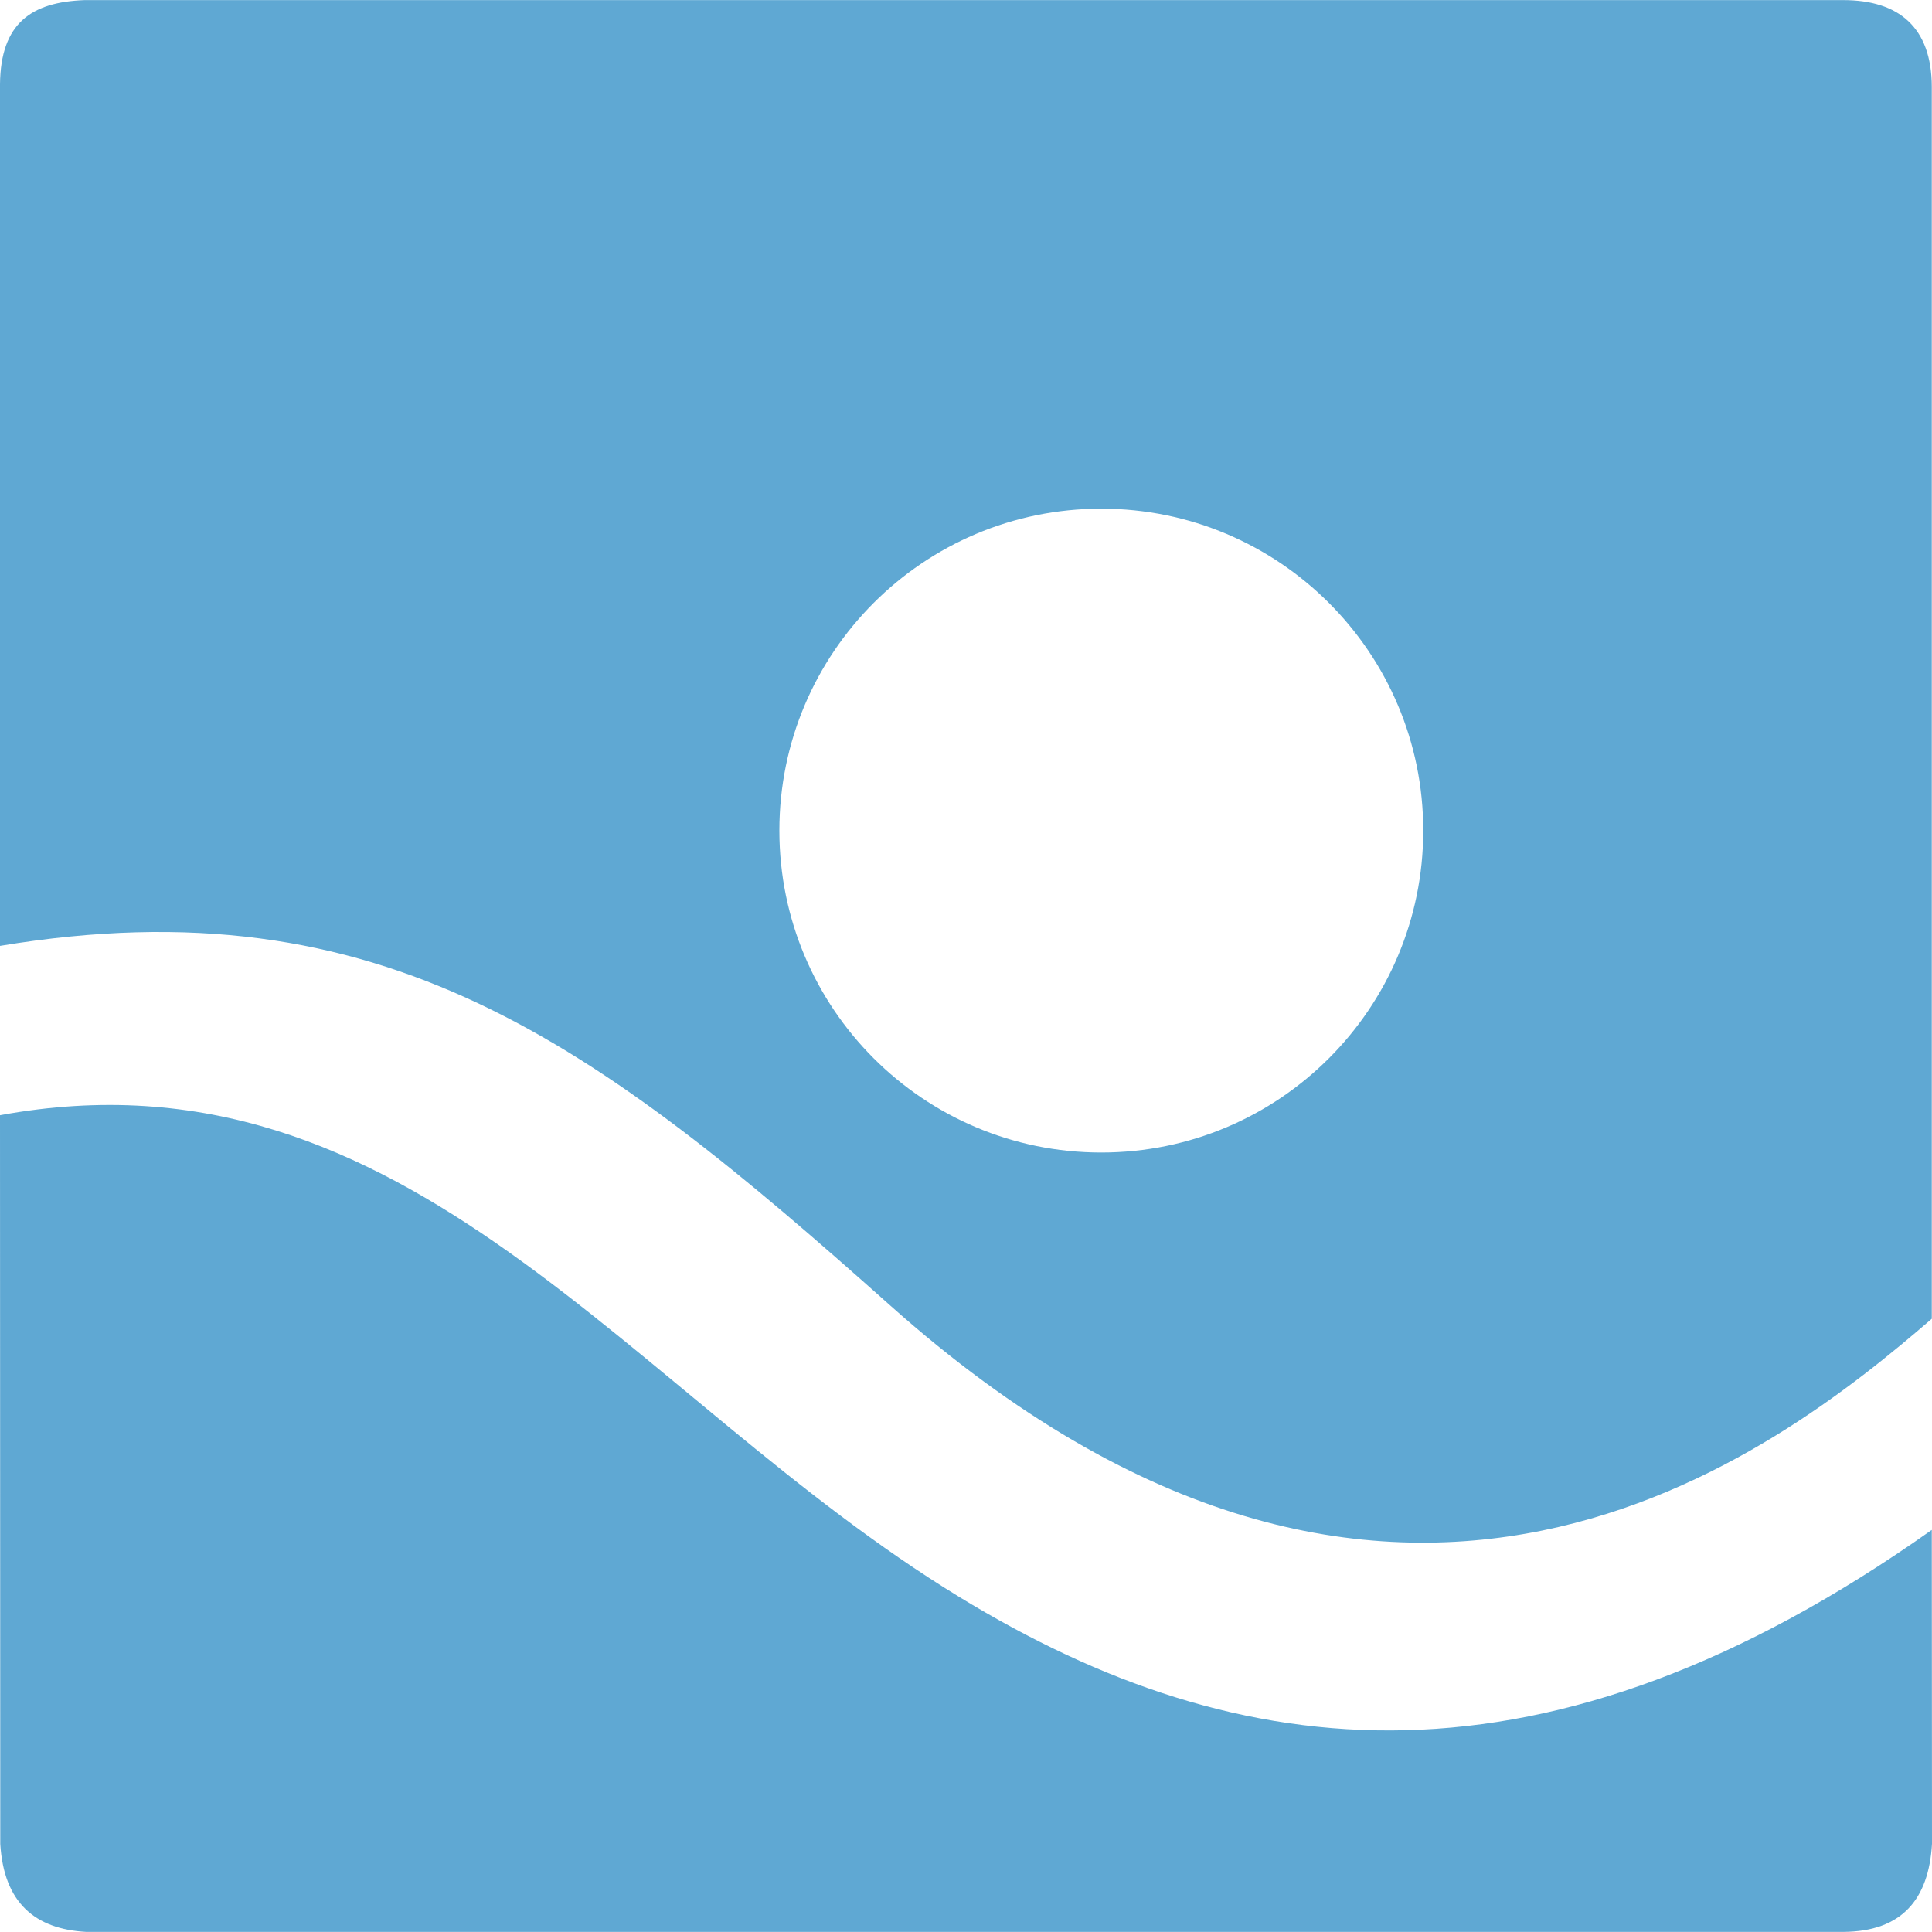 <?xml version="1.0" encoding="UTF-8"?> <svg xmlns="http://www.w3.org/2000/svg" xmlns:xlink="http://www.w3.org/1999/xlink" xmlns:xodm="http://www.corel.com/coreldraw/odm/2003" xml:space="preserve" width="400px" height="400px" version="1.1" style="shape-rendering:geometricPrecision; text-rendering:geometricPrecision; image-rendering:optimizeQuality; fill-rule:evenodd; clip-rule:evenodd" viewBox="0 0 361.9 361.86"> <defs> <style type="text/css"> .fil0 {fill:#5FA8D3} </style> </defs> <g id="Слой_x0020_1">  <path class="fil0" d="M361.86 286.56l0.04 58.8c-0.61,10.44 -5.66,16.41 -16.56,16.5l-329.21 0c-9.56,-0.53 -15.41,-5.44 -16.08,-16.47l-0.05 -136.51c76.6,-14.08 117.96,52.57 179.73,90.26 52.59,32.11 109.77,38.59 182.13,-12.58l0 0zm-346.08 -286.56l329.5 0c10.42,-0.01 16.55,5.12 16.58,16.2l0 230.81c-28.94,24.98 -100.73,81.67 -195.14,-2.52 -55.02,-49.07 -94.96,-79.25 -166.72,-67.33l0 -0.14 0 -161.25c0.11,-11.5 5.92,-15.39 15.78,-15.77zm190.51 95.26c-33.31,0 -60.3,27 -60.3,60.3 0,33.32 26.99,60.31 60.3,60.31 33.32,0 60.31,-26.99 60.31,-60.31 0,-33.3 -26.99,-60.3 -60.31,-60.3z"></path> </g> </svg> 
